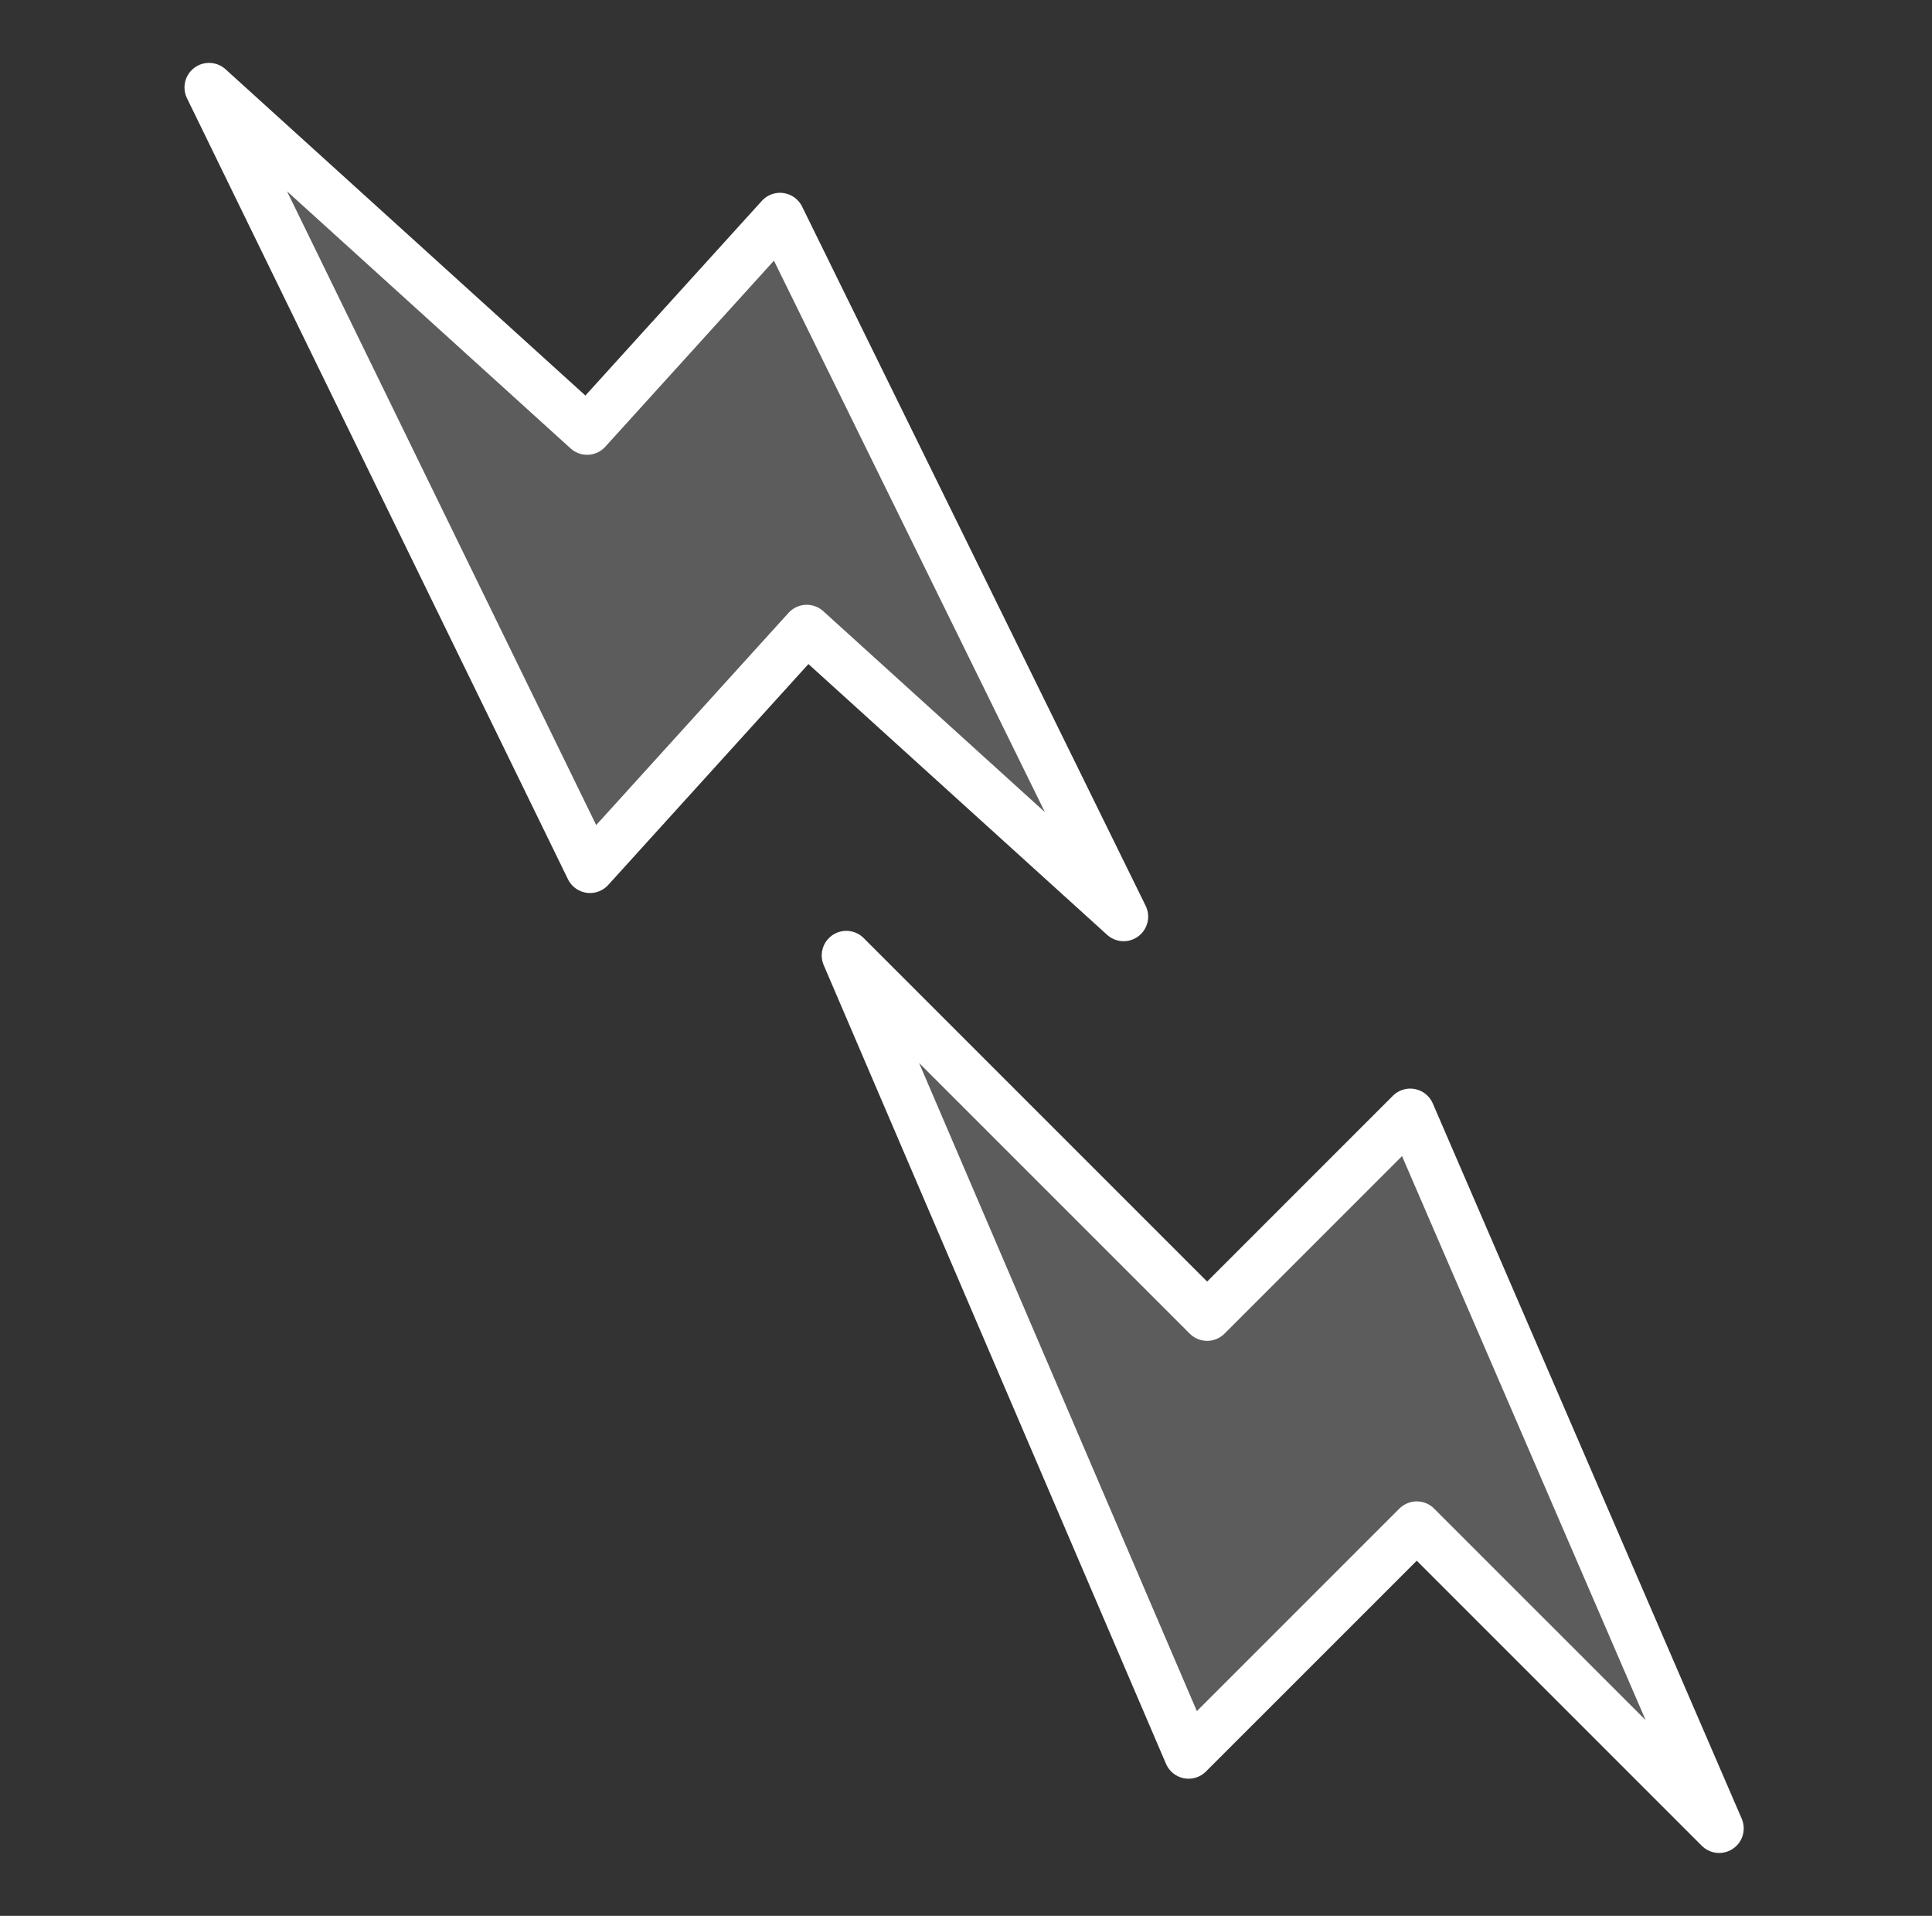 <svg width="118" height="117" viewBox="0 0 118 117" fill="none" xmlns="http://www.w3.org/2000/svg">
<rect x="0" y="0" width="118" height="117" fill="#333333" stroke="none"/>
<path d="M73.727 80.385L51.688 58.347L72.594 107.124L86.53 93.189L105 111.659L86.132 67.98L73.727 80.385Z" fill="white" fill-opacity="0.2" stroke="white" stroke-width="3" stroke-linejoin="round"/>
<path d="M35.858 26.274L12.768 5.341L36.037 53.036L49.273 38.434L68.626 55.978L47.642 13.275L35.858 26.274Z" fill="white" fill-opacity="0.2" stroke="white" stroke-width="3" stroke-linejoin="round"/>
</svg>
